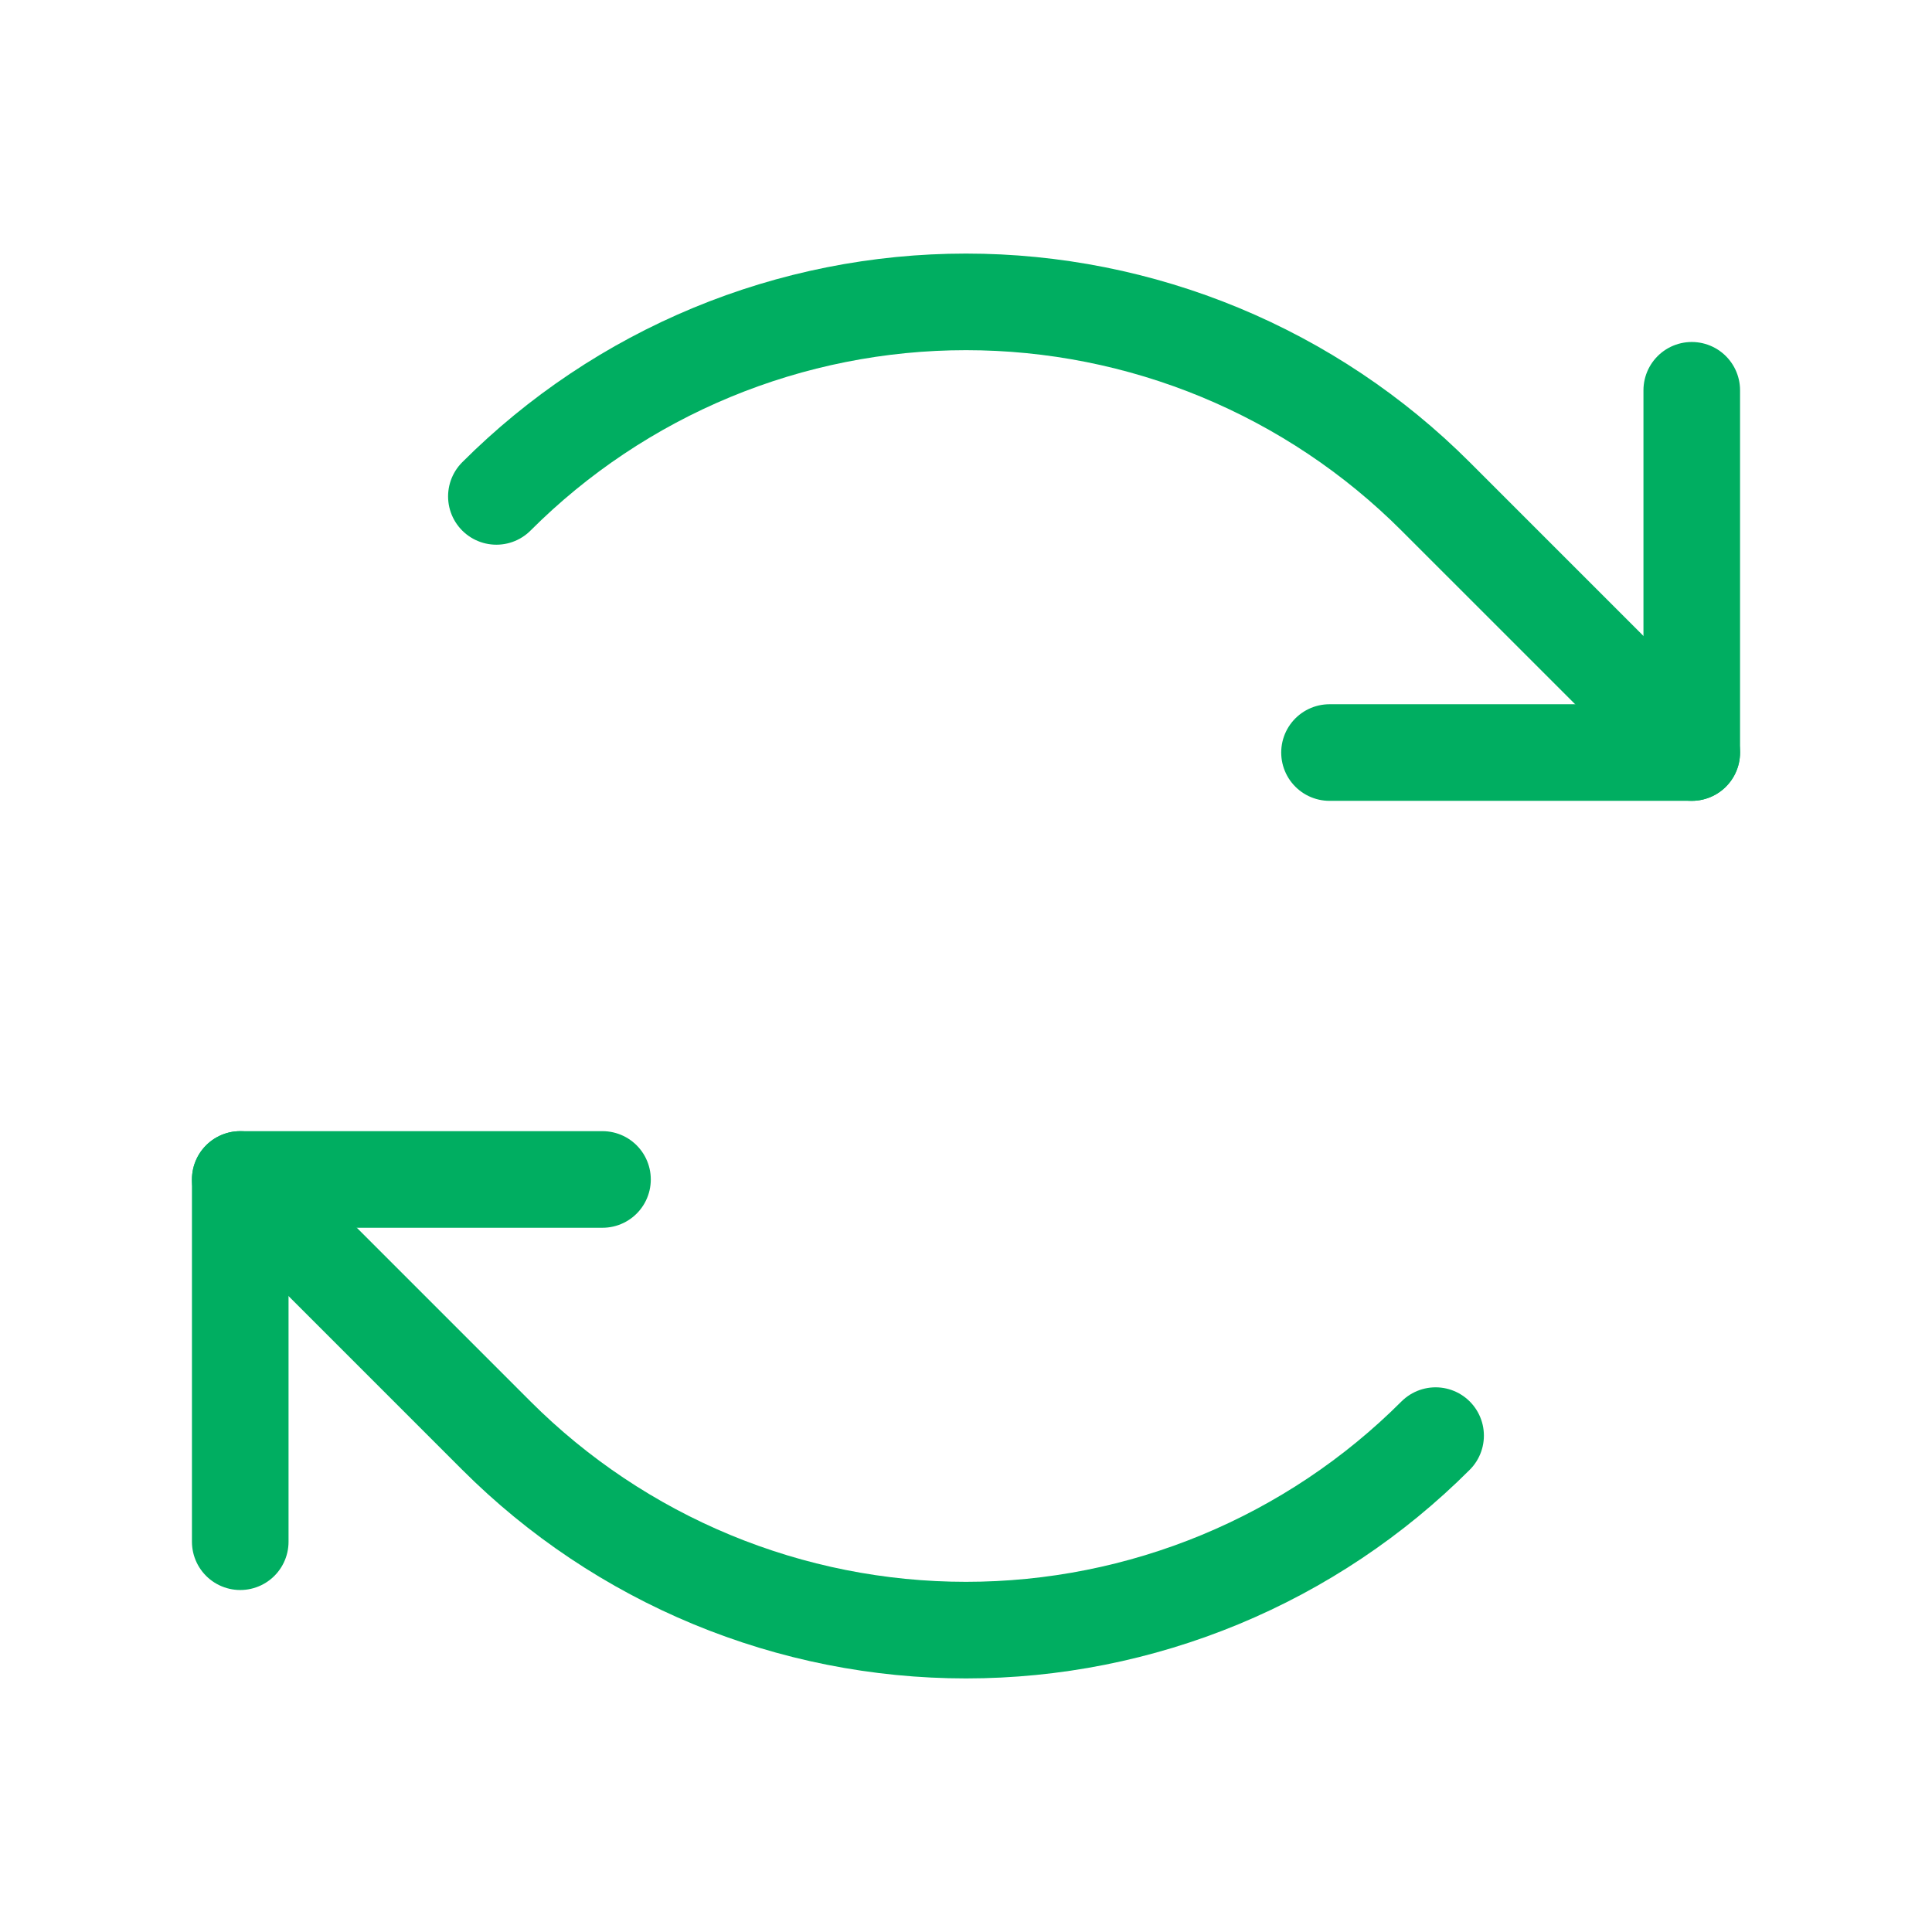 <svg width="80" height="80" viewBox="0 0 80 80" fill="none" xmlns="http://www.w3.org/2000/svg">
<g clip-path="url(#clip0)">
<path d="M55.052 31.161H70.052V16.161" stroke="#00AE61" stroke-width="4" stroke-linecap="round" stroke-linejoin="round"/>
<path d="M20.554 20.555C23.108 18.001 26.14 15.975 29.476 14.593C32.812 13.211 36.389 12.5 40 12.5C43.611 12.5 47.187 13.211 50.524 14.593C53.86 15.975 56.892 18.001 59.445 20.555L70.052 31.161" stroke="#00AE61" stroke-width="4" stroke-linecap="round" stroke-linejoin="round"/>
<path d="M24.948 48.839H9.948V63.839" stroke="#00AE61" stroke-width="4" stroke-linecap="round" stroke-linejoin="round"/>
<path d="M59.445 59.446C56.892 61.999 53.86 64.025 50.524 65.407C47.187 66.789 43.611 67.5 40 67.5C36.388 67.5 32.812 66.789 29.476 65.407C26.14 64.025 23.108 61.999 20.554 59.446L9.948 48.839" stroke="#00AE61" stroke-width="4" stroke-linecap="round" stroke-linejoin="round"/>
</g>
<defs>
<clipPath id="clip0">
<rect width="80" height="80" fill="white"/>
</clipPath>
</defs>
</svg>
